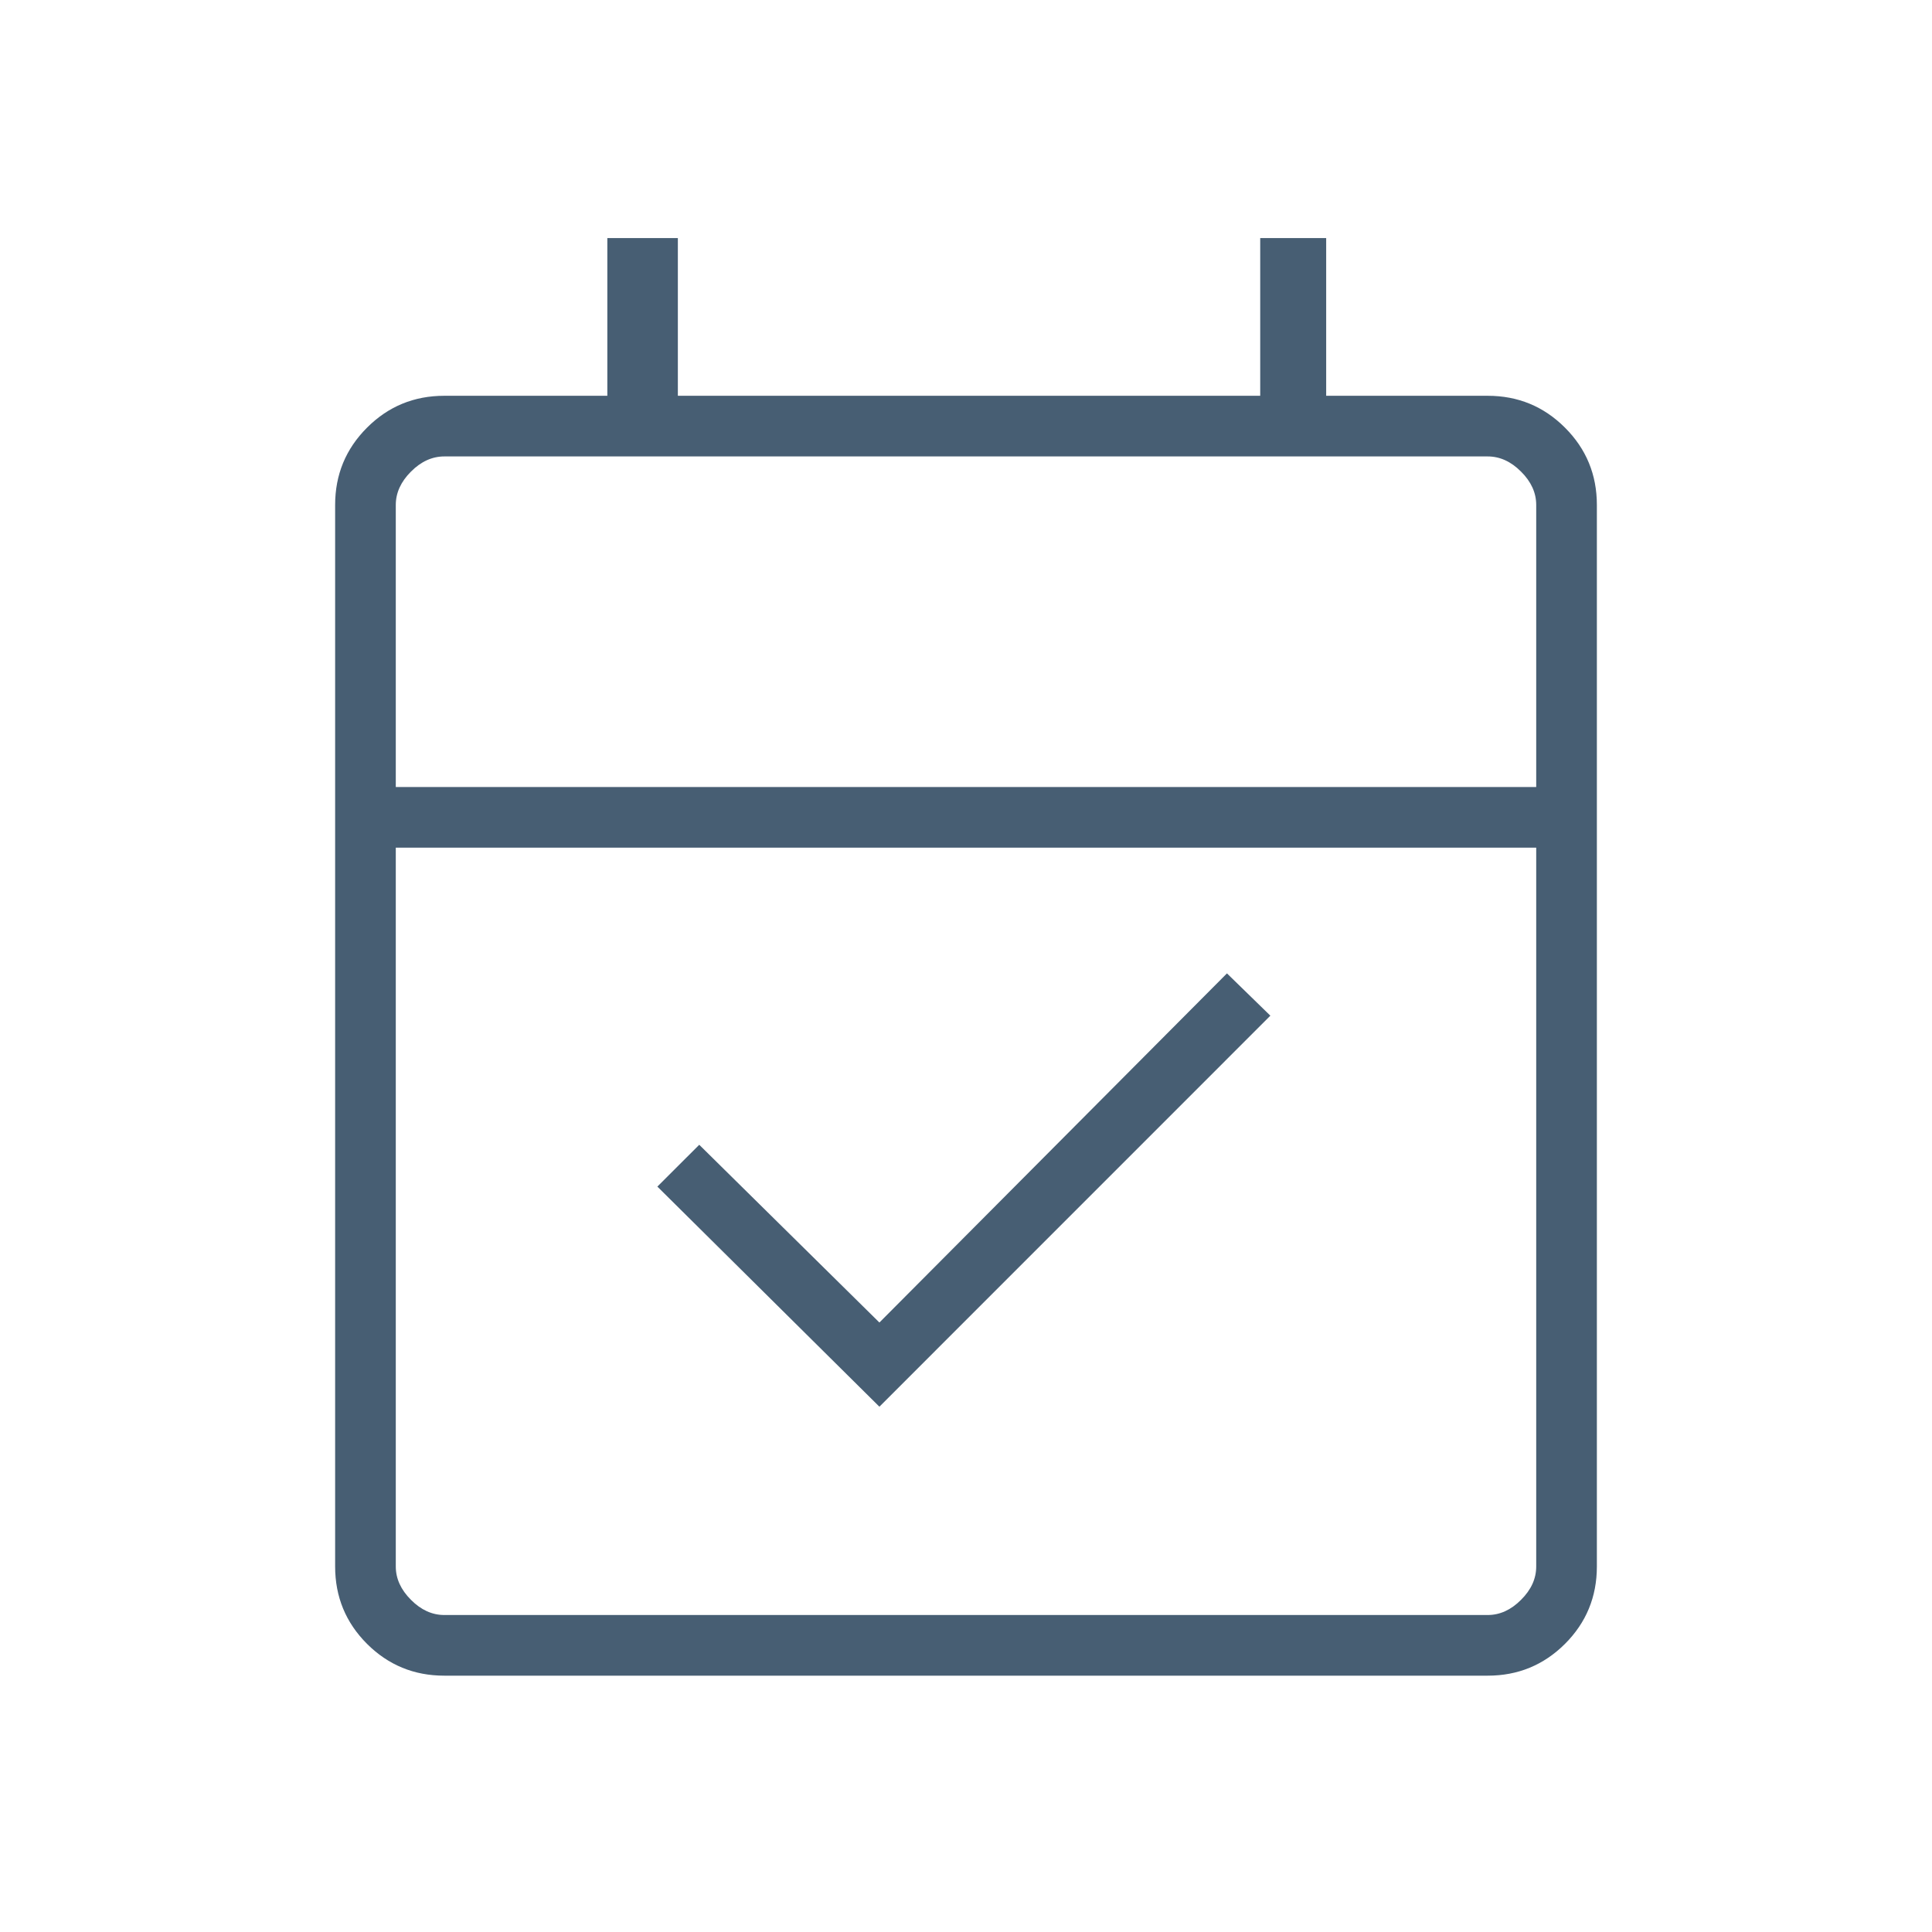 <svg width="28" height="28" viewBox="0 0 28 28" fill="none" xmlns="http://www.w3.org/2000/svg">
<mask id="mask0_11496_1282" style="mask-type:alpha" maskUnits="userSpaceOnUse" x="0" y="0" width="28" height="28">
<rect x="0.286" y="0.286" width="27.429" height="27.429" fill="#D9D9D9"/>
</mask>
<g mask="url(#mask0_11496_1282)">
<path d="M12.745 20.387L9.527 17.197L10.134 16.591L12.745 19.167L17.782 14.107L18.411 14.72L12.745 20.387ZM6.439 24.285C6 24.285 5.627 24.131 5.319 23.824C5.011 23.516 4.857 23.142 4.857 22.703V7.318C4.857 6.879 5.011 6.506 5.319 6.198C5.627 5.89 6 5.736 6.439 5.736H8.802V3.45H9.824V5.736H18.264V3.45H19.22V5.736H21.561C22 5.736 22.373 5.89 22.681 6.198C22.989 6.506 23.143 6.879 23.143 7.318V22.703C23.143 23.142 22.989 23.516 22.681 23.824C22.373 24.131 22 24.285 21.561 24.285H6.439ZM6.439 23.406H21.561C21.736 23.406 21.898 23.333 22.044 23.186C22.191 23.04 22.264 22.879 22.264 22.703V12.285H5.736V22.703C5.736 22.879 5.81 23.04 5.956 23.186C6.102 23.333 6.264 23.406 6.439 23.406ZM5.736 11.406H22.264V7.318C22.264 7.142 22.191 6.981 22.044 6.835C21.898 6.688 21.736 6.615 21.561 6.615H6.439C6.264 6.615 6.102 6.688 5.956 6.835C5.81 6.981 5.736 7.142 5.736 7.318V11.406Z" fill="#475E73"/>
</g>
</svg>
